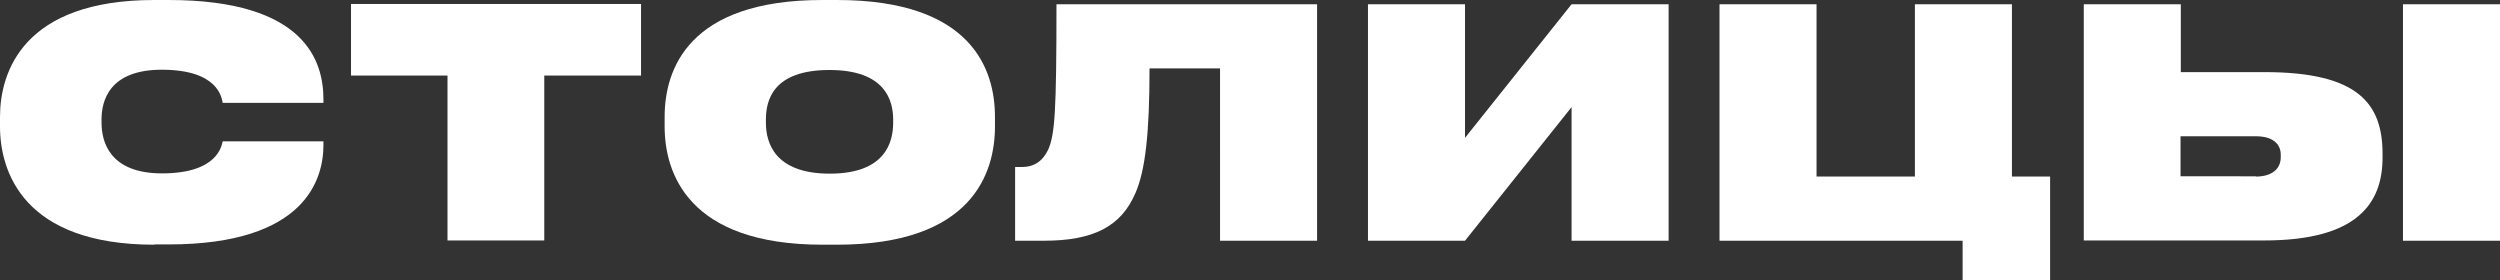 <?xml version="1.0" encoding="UTF-8"?> <!-- Generator: Adobe Illustrator 26.1.0, SVG Export Plug-In . SVG Version: 6.00 Build 0) --> <svg xmlns="http://www.w3.org/2000/svg" xmlns:xlink="http://www.w3.org/1999/xlink" id="Layer_1" x="0px" y="0px" viewBox="0 0 94.3 10.58" style="enable-background:new 0 0 94.3 10.58;" xml:space="preserve"><rect x="0" y="0" width="94.3" height="10.58" fill="#333333" stroke="none"/> <style type="text/css"> .st0{fill:#F9F9FA;} .st1{fill:none;stroke:#000000;stroke-width:7;stroke-miterlimit:10;} .st2{clip-path:url(#SVGID_00000127745639871066857120000003225877566639734684_);fill:#E30613;} .st3{fill:none;} .st4{clip-path:url(#SVGID_00000061445197940036935120000013064615416414881716_);} .st5{clip-path:url(#SVGID_00000077320805343625899010000015044947366255802508_);} .st6{clip-path:url(#SVGID_00000039118777084160212260000011405204372166536380_);} .st7{clip-path:url(#SVGID_00000126299694887270800510000003703553550835773885_);fill:#E30613;} .st8{clip-path:url(#SVGID_00000126299694887270800510000003703553550835773885_);fill:#DADADA;} .st9{clip-path:url(#SVGID_00000028316455511340636040000009418188546122459791_);fill:#E30613;} .st10{clip-path:url(#SVGID_00000028316455511340636040000009418188546122459791_);fill:#DADADA;} .st11{clip-path:url(#SVGID_00000042702161362179749340000007797053952577391769_);fill:#E30613;} .st12{clip-path:url(#SVGID_00000001659972735601226210000003746193581047198115_);fill:#DADADA;} .st13{clip-path:url(#SVGID_00000076583402113245876610000009591707939619896208_);fill:#E30613;} .st14{clip-path:url(#SVGID_00000076583402113245876610000009591707939619896208_);fill:#DADADA;} .st15{clip-path:url(#SVGID_00000111880079006242070690000006640471081043679126_);fill:#E30613;} .st16{clip-path:url(#SVGID_00000111880079006242070690000006640471081043679126_);fill:#DADADA;} .st17{clip-path:url(#SVGID_00000074423588615837160330000016537643742410107038_);fill:#E30613;} .st18{clip-path:url(#SVGID_00000074423588615837160330000016537643742410107038_);fill:#DADADA;} .st19{clip-path:url(#SVGID_00000165930149512839962970000016671833028099036041_);} .st20{clip-path:url(#SVGID_00000133508826182174117440000008366270038419013018_);} .st21{clip-path:url(#SVGID_00000133496524347463114030000017652101164101171088_);} .st22{clip-path:url(#SVGID_00000008136399566830772410000015253078506744326043_);} .st23{clip-path:url(#SVGID_00000128475697359169590230000012410921639144018845_);} .st24{clip-path:url(#SVGID_00000067947979618779076220000006051591868314065812_);} .st25{clip-path:url(#SVGID_00000057148760664007549410000006430216085735212476_);} .st26{clip-path:url(#SVGID_00000065774187895969305500000016091842661523550616_);} .st27{clip-path:url(#SVGID_00000128478636036852396420000006716163859781630609_);} .st28{clip-path:url(#SVGID_00000103964826398810345760000017589951253900211882_);fill:#E30613;} .st29{clip-path:url(#SVGID_00000103964826398810345760000017589951253900211882_);} .st30{clip-path:url(#SVGID_00000103964826398810345760000017589951253900211882_);fill:#FFFFFF;} .st31{clip-path:url(#SVGID_00000103964826398810345760000017589951253900211882_);fill:#F6F6F6;} .st32{clip-path:url(#SVGID_00000103964826398810345760000017589951253900211882_);fill:#FFD007;} .st33{clip-path:url(#SVGID_00000103964826398810345760000017589951253900211882_);fill-rule:evenodd;clip-rule:evenodd;fill:#C3162C;} .st34{clip-path:url(#SVGID_00000103964826398810345760000017589951253900211882_);fill:#585857;} .st35{clip-path:url(#SVGID_00000103964826398810345760000017589951253900211882_);fill:#C6C6C6;} .st36{clip-path:url(#SVGID_00000103964826398810345760000017589951253900211882_);fill:#111110;} .st37{clip-path:url(#SVGID_00000049916885827197148070000008464713359453286327_);} .st38{clip-path:url(#SVGID_00000105390126011878159500000001368436635673659013_);fill-rule:evenodd;clip-rule:evenodd;fill:#C3162C;} .st39{clip-path:url(#SVGID_00000105390126011878159500000001368436635673659013_);fill:#C3162C;} .st40{clip-path:url(#SVGID_00000105390126011878159500000001368436635673659013_);fill-rule:evenodd;clip-rule:evenodd;fill:#FFFFFF;} .st41{clip-path:url(#SVGID_00000105390126011878159500000001368436635673659013_);fill-rule:evenodd;clip-rule:evenodd;fill:#C6C6C6;} .st42{clip-path:url(#SVGID_00000105390126011878159500000001368436635673659013_);fill:#FFFFFF;} .st43{clip-path:url(#SVGID_00000105390126011878159500000001368436635673659013_);fill:#3D3D3C;} .st44{clip-path:url(#SVGID_00000105390126011878159500000001368436635673659013_);fill:#585857;} .st45{clip-path:url(#SVGID_00000105390126011878159500000001368436635673659013_);fill:#C6C6C6;} .st46{clip-path:url(#SVGID_00000105390126011878159500000001368436635673659013_);fill:#111110;} .st47{clip-path:url(#SVGID_00000092450571503218663890000017759214985116675731_);} .st48{clip-path:url(#SVGID_00000084530869116412613900000015974667301001598861_);fill-rule:evenodd;clip-rule:evenodd;fill:#C3162C;} .st49{clip-path:url(#SVGID_00000084530869116412613900000015974667301001598861_);fill:#C3162C;} .st50{clip-path:url(#SVGID_00000084530869116412613900000015974667301001598861_);fill-rule:evenodd;clip-rule:evenodd;fill:#FFFFFF;} .st51{clip-path:url(#SVGID_00000084530869116412613900000015974667301001598861_);fill-rule:evenodd;clip-rule:evenodd;fill:#C6C6C6;} .st52{clip-path:url(#SVGID_00000084530869116412613900000015974667301001598861_);fill:#FFFFFF;} .st53{clip-path:url(#SVGID_00000084530869116412613900000015974667301001598861_);fill:#3D3D3C;} .st54{clip-path:url(#SVGID_00000084530869116412613900000015974667301001598861_);fill:#C6C6C6;} .st55{clip-path:url(#SVGID_00000084530869116412613900000015974667301001598861_);fill:#585857;} .st56{clip-path:url(#SVGID_00000084530869116412613900000015974667301001598861_);fill:#111110;} .st57{clip-path:url(#SVGID_00000066509680090157201760000010951076590282295986_);} .st58{clip-path:url(#SVGID_00000043438845406981413520000011792282914540054436_);fill-rule:evenodd;clip-rule:evenodd;fill:#C3162C;} .st59{clip-path:url(#SVGID_00000043438845406981413520000011792282914540054436_);fill:#C3162C;} .st60{clip-path:url(#SVGID_00000043438845406981413520000011792282914540054436_);fill-rule:evenodd;clip-rule:evenodd;fill:#FFFFFF;} .st61{clip-path:url(#SVGID_00000043438845406981413520000011792282914540054436_);fill-rule:evenodd;clip-rule:evenodd;fill:#C6C6C6;} .st62{clip-path:url(#SVGID_00000043438845406981413520000011792282914540054436_);fill:#FFFFFF;} .st63{clip-path:url(#SVGID_00000043438845406981413520000011792282914540054436_);fill:#3D3D3C;} .st64{clip-path:url(#SVGID_00000043438845406981413520000011792282914540054436_);fill:#C6C6C6;} .st65{clip-path:url(#SVGID_00000043438845406981413520000011792282914540054436_);fill:#585857;} .st66{clip-path:url(#SVGID_00000043438845406981413520000011792282914540054436_);fill:#111110;} .st67{clip-path:url(#SVGID_00000175287924532918382120000017660401904646339238_);} .st68{clip-path:url(#SVGID_00000160192468413650559560000005381717180960057534_);fill-rule:evenodd;clip-rule:evenodd;fill:#C3162C;} .st69{clip-path:url(#SVGID_00000160192468413650559560000005381717180960057534_);fill:#C3162C;} .st70{clip-path:url(#SVGID_00000160192468413650559560000005381717180960057534_);fill-rule:evenodd;clip-rule:evenodd;fill:#FFFFFF;} .st71{clip-path:url(#SVGID_00000160192468413650559560000005381717180960057534_);fill:#FFFFFF;} .st72{clip-path:url(#SVGID_00000160192468413650559560000005381717180960057534_);fill-rule:evenodd;clip-rule:evenodd;fill:#C6C6C6;} .st73{clip-path:url(#SVGID_00000160192468413650559560000005381717180960057534_);fill:#3D3D3C;} .st74{clip-path:url(#SVGID_00000160192468413650559560000005381717180960057534_);fill:#C6C6C6;} .st75{clip-path:url(#SVGID_00000160192468413650559560000005381717180960057534_);fill:#585857;} .st76{clip-path:url(#SVGID_00000160192468413650559560000005381717180960057534_);fill:#111110;} .st77{clip-path:url(#SVGID_00000169529876995451684790000013378854718268894647_);} .st78{clip-path:url(#SVGID_00000111154286130245589070000006294151410590817925_);fill:#C6C6C6;} .st79{clip-path:url(#SVGID_00000111154286130245589070000006294151410590817925_);fill:#585857;} .st80{clip-path:url(#SVGID_00000111154286130245589070000006294151410590817925_);fill:#111110;} .st81{clip-path:url(#SVGID_00000111154286130245589070000006294151410590817925_);fill-rule:evenodd;clip-rule:evenodd;fill:#C3162C;} .st82{clip-path:url(#SVGID_00000111154286130245589070000006294151410590817925_);fill:#C3162C;} .st83{clip-path:url(#SVGID_00000111154286130245589070000006294151410590817925_);fill-rule:evenodd;clip-rule:evenodd;fill:#FFFFFF;} .st84{clip-path:url(#SVGID_00000111154286130245589070000006294151410590817925_);fill-rule:evenodd;clip-rule:evenodd;fill:#C6C6C6;} .st85{clip-path:url(#SVGID_00000111154286130245589070000006294151410590817925_);fill:#FFFFFF;} .st86{clip-path:url(#SVGID_00000111154286130245589070000006294151410590817925_);fill:#3D3D3C;} .st87{clip-path:url(#SVGID_00000111154286130245589070000006294151410590817925_);fill:#E30613;} .st88{clip-path:url(#SVGID_00000065056929819969703980000004651301081745047743_);fill:#E41F1C;} .st89{fill:#F6F6F6;} .st90{clip-path:url(#SVGID_00000006697192621343535330000002593649597688527761_);fill:#E41F1C;} .st91{fill:none;stroke:#000000;stroke-width:4;stroke-miterlimit:10;} .st92{fill:none;stroke:#000000;stroke-width:3;stroke-miterlimit:10;} .st93{fill:none;stroke:#000000;stroke-width:3;stroke-linejoin:round;stroke-miterlimit:10;} .st94{clip-path:url(#SVGID_00000139284137349646590600000014021454471575432614_);} .st95{clip-path:url(#SVGID_00000006704200997093204900000007127655854339631236_);fill:none;stroke:#575756;stroke-width:3;stroke-miterlimit:10;} .st96{clip-path:url(#SVGID_00000170269664506747759550000001520264172023783820_);fill-rule:evenodd;clip-rule:evenodd;} .st97{clip-path:url(#SVGID_00000132772298391450188750000012523571253039326872_);fill-rule:evenodd;clip-rule:evenodd;} .st98{clip-path:url(#SVGID_00000168086017021418639650000001247132346687028411_);} .st99{clip-path:url(#SVGID_00000060026776862701805490000015455976775458136475_);fill:none;stroke:#575756;stroke-width:3;stroke-miterlimit:10;} .st100{clip-path:url(#SVGID_00000005982461336032391390000006848924217552794299_);fill:none;stroke:#FFD007;stroke-width:4;stroke-miterlimit:10;} .st101{clip-path:url(#SVGID_00000018220958458464872650000009246127809808499076_);} .st102{clip-path:url(#SVGID_00000056417007474114165420000017761264313790172849_);fill:none;stroke:#575756;stroke-width:3;stroke-miterlimit:10;} .st103{clip-path:url(#SVGID_00000074443638651190999010000003186147597195821488_);} .st104{clip-path:url(#SVGID_00000119080803922097861070000017129955835042017685_);} .st105{clip-path:url(#SVGID_00000091715372683984190410000000193273322140869802_);fill:none;stroke:#575756;stroke-width:3;stroke-miterlimit:10;} .st106{clip-path:url(#SVGID_00000048488751220701760800000000164213634962664858_);} .st107{fill:none;stroke:#575756;stroke-width:3;stroke-miterlimit:10;} .st108{clip-path:url(#SVGID_00000176005114745744144110000016257309441051722935_);fill:#E41F1C;} .st109{clip-path:url(#SVGID_00000123430402887740929160000010880429211119985295_);fill:#E41F1C;} .st110{fill:none;stroke:#000000;stroke-width:7;stroke-linejoin:round;stroke-miterlimit:10;} .st111{clip-path:url(#SVGID_00000063633831574403681950000017836501350695944343_);fill:#E30613;} .st112{fill:none;stroke:#000000;stroke-width:4;stroke-linejoin:round;stroke-miterlimit:10;} .st113{fill:#C6C6C6;} .st114{fill:#585857;} .st115{fill:#111110;} .st116{fill-rule:evenodd;clip-rule:evenodd;fill:#C3162C;} .st117{fill:#C3162C;} .st118{fill-rule:evenodd;clip-rule:evenodd;fill:#FFFFFF;} .st119{fill-rule:evenodd;clip-rule:evenodd;fill:#C6C6C6;} .st120{fill:#FFFFFF;} .st121{fill:#3D3D3C;} .st122{fill:#E30613;} .st123{fill:#DADADA;} .st124{clip-path:url(#SVGID_00000157992881320405500600000015074729674508465576_);fill:#E30613;} .st125{clip-path:url(#SVGID_00000157992881320405500600000015074729674508465576_);fill:#DADADA;} .st126{clip-path:url(#SVGID_00000127017661018557179830000014552721380399973516_);} .st127{clip-path:url(#SVGID_00000179608505862965077280000016052064196805371284_);} .st128{clip-path:url(#SVGID_00000148654081030390225380000010594448168857229953_);fill:none;stroke:#000000;stroke-width:3;stroke-linejoin:round;stroke-miterlimit:10;} .st129{clip-path:url(#SVGID_00000148654081030390225380000010594448168857229953_);fill:none;stroke:#000000;stroke-width:3;stroke-miterlimit:10;} .st130{clip-path:url(#SVGID_00000048460694843891942290000006630973260414433201_);} .st131{clip-path:url(#SVGID_00000116217549107473895930000010843884407425451932_);fill:none;stroke:#000000;stroke-width:3;stroke-miterlimit:10;} .st132{fill:#EAEAEA;} .st133{fill:#E8E8E8;} .st134{fill:#FAFAFB;} .st135{fill:url(#SVGID_00000031205512665698372350000002314923990156511885_);} .st136{fill:url(#SVGID_00000176037678414668514090000002221868788187308730_);} </style> <g> <g> <path class="st120" d="M5.82,9.23C0.89,9.23,0,6.48,0,4.77V4.41C0,2.71,0.88,0,5.82,0h0.54c5.19,0,5.84,2.34,5.84,3.75v0.13H8.4 c-0.04-0.19-0.16-1.25-2.3-1.25c-2,0-2.27,1.2-2.27,1.87v0.13c0,0.71,0.3,1.91,2.28,1.91c2.12,0,2.25-1.06,2.29-1.21h3.8v0.14 c0,1.26-0.65,3.75-5.84,3.75H5.82z"></path> </g> <g> <path class="st120" d="M16.89,2.85h-3.65v-2.7h10.94v2.7h-3.65v6.22h-3.65V2.85z"></path> </g> <g> <path class="st120" d="M31.57,0c5.1,0,5.96,2.63,5.96,4.41v0.36c0,1.75-0.85,4.46-5.96,4.46h-0.55c-5.07,0-5.95-2.71-5.95-4.46 V4.41c0-1.79,0.89-4.41,5.95-4.41H31.57z M33.69,4.51c0-0.71-0.29-1.87-2.4-1.87c-2.15,0-2.4,1.16-2.4,1.87v0.12 c0,0.73,0.31,1.92,2.41,1.92c2.1,0,2.39-1.19,2.39-1.92V4.51z"></path> </g> <g> <path class="st120" d="M46.02,2.58h-2.66c0,2.46-0.16,3.85-0.53,4.7c-0.54,1.26-1.58,1.8-3.45,1.8h-1.09V6.3h0.25 c0.47,0,0.79-0.22,1-0.66c0.25-0.58,0.31-1.42,0.31-5.48h9.83v8.92h-3.66V2.58z"></path> </g> <g> <path class="st120" d="M59.28,4.04l-4.02,5.04H51.6V0.16h3.66v5.04l4.02-5.04h3.66v8.92h-3.66V4.04z"></path> </g> <g> <path class="st120" d="M74.02,9.08h-9.16V0.16h3.66v6.5h3.71v-6.5h3.66v6.5h1.44v3.92h-3.3V9.08z"></path> </g> <g> <path class="st120" d="M82.25,2.72h3.17c3.55,0,4.45,1.2,4.45,3.09v0.13c0,1.73-0.95,3.13-4.46,3.13h-6.81V0.16h3.66V2.72z M85.09,6.66c0.62,0,0.94-0.3,0.94-0.73V5.84c0-0.42-0.31-0.7-0.94-0.7h-2.84v1.51H85.09z M94.3,9.08h-3.66V0.16h3.66V9.08z"></path> </g> </g> </svg> 